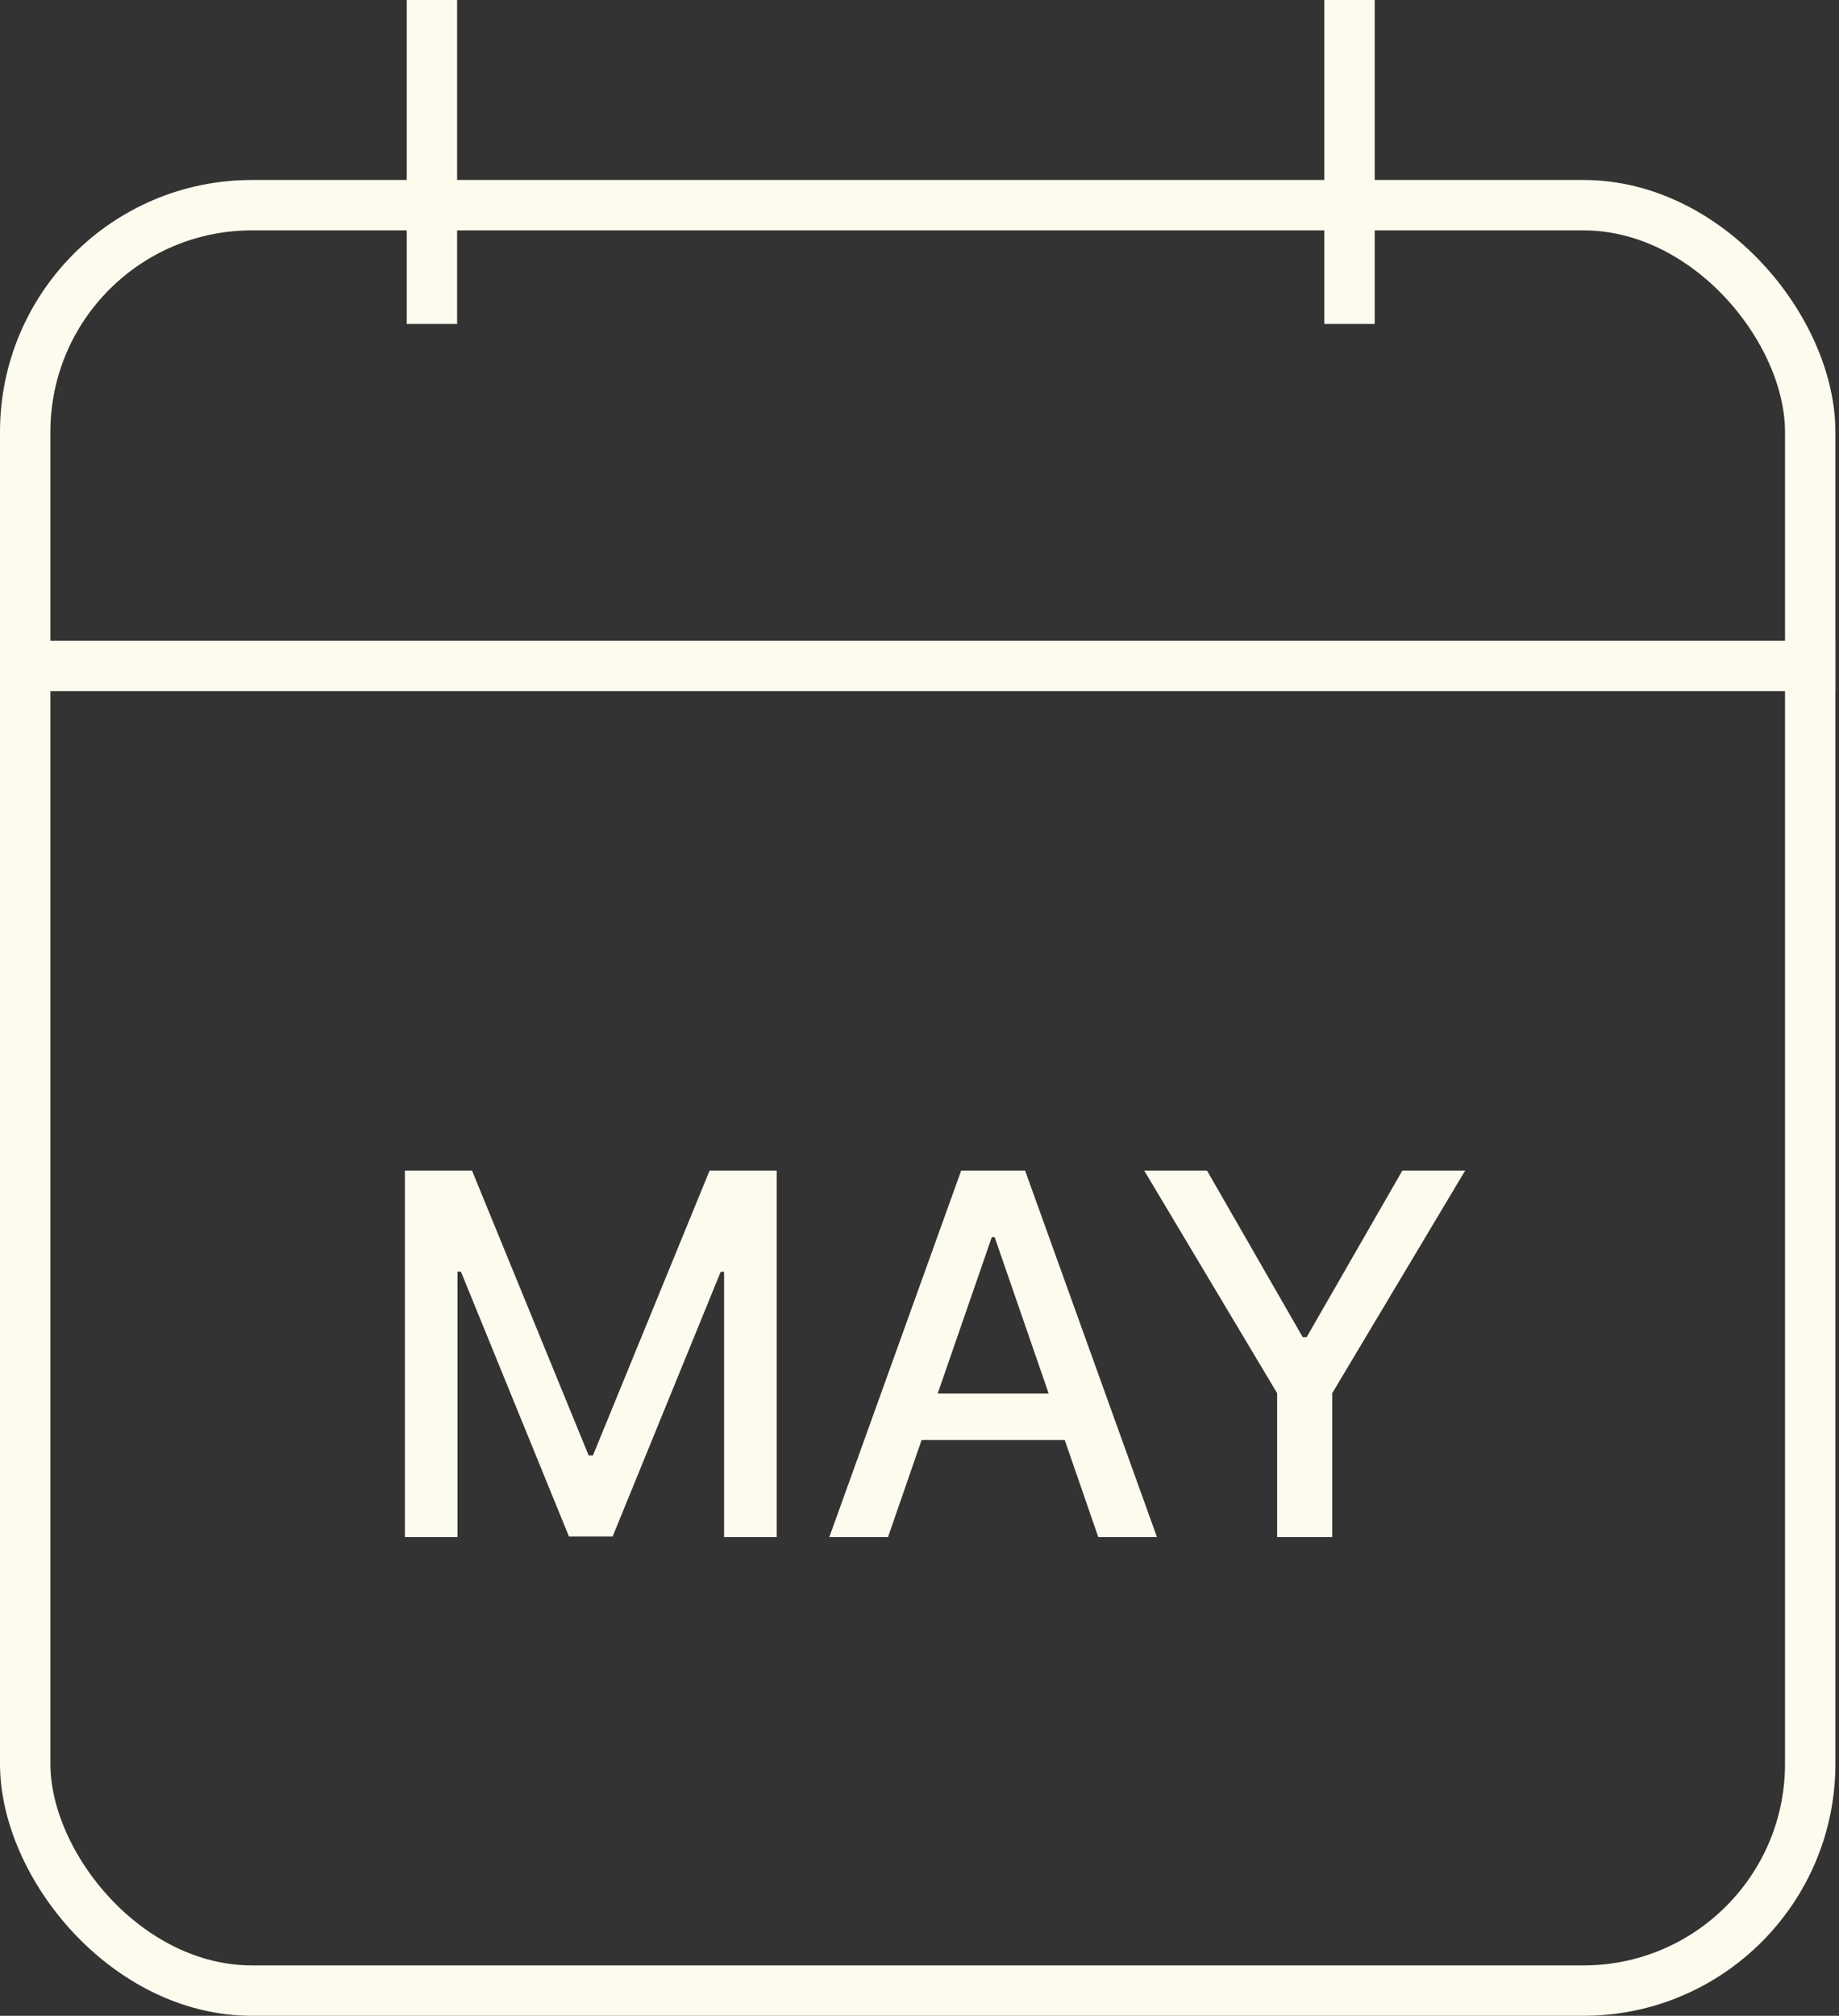 <svg xmlns="http://www.w3.org/2000/svg" fill="none" viewBox="0 0 73 80" height="80" width="73">
<rect x="0" y="0" width="73" height="80" fill="#333333" stroke="none"/>
<path fill="#FDFBEE" d="M16.073 46.455H18.736L23.367 57.761H23.537L28.168 46.455H30.831V61H28.743V50.474H28.608L24.318 60.979H22.585L18.296 50.467H18.161V61H16.073V46.455ZM35.251 61H32.921L38.155 46.455H40.691L45.925 61H43.596L39.483 49.097H39.37L35.251 61ZM35.641 55.304H43.198V57.151H35.641V55.304ZM45.419 46.455H47.912L51.712 53.067H51.868L55.668 46.455H58.161L52.884 55.29V61H50.696V55.29L45.419 46.455Z"></path>
<rect stroke-width="2" stroke="#FDFBEE" rx="9" height="70.857" width="70.857" y="8.143" x="1"></rect>
<path stroke-width="2" stroke="#FDFBEE" d="M0 26.429H72.857"></path>
<path stroke-width="2" stroke="#FDFBEE" d="M17.145 0V12.857"></path>
<path stroke-width="2" stroke="#FDFBEE" d="M53.57 0V12.857"></path>
</svg>
